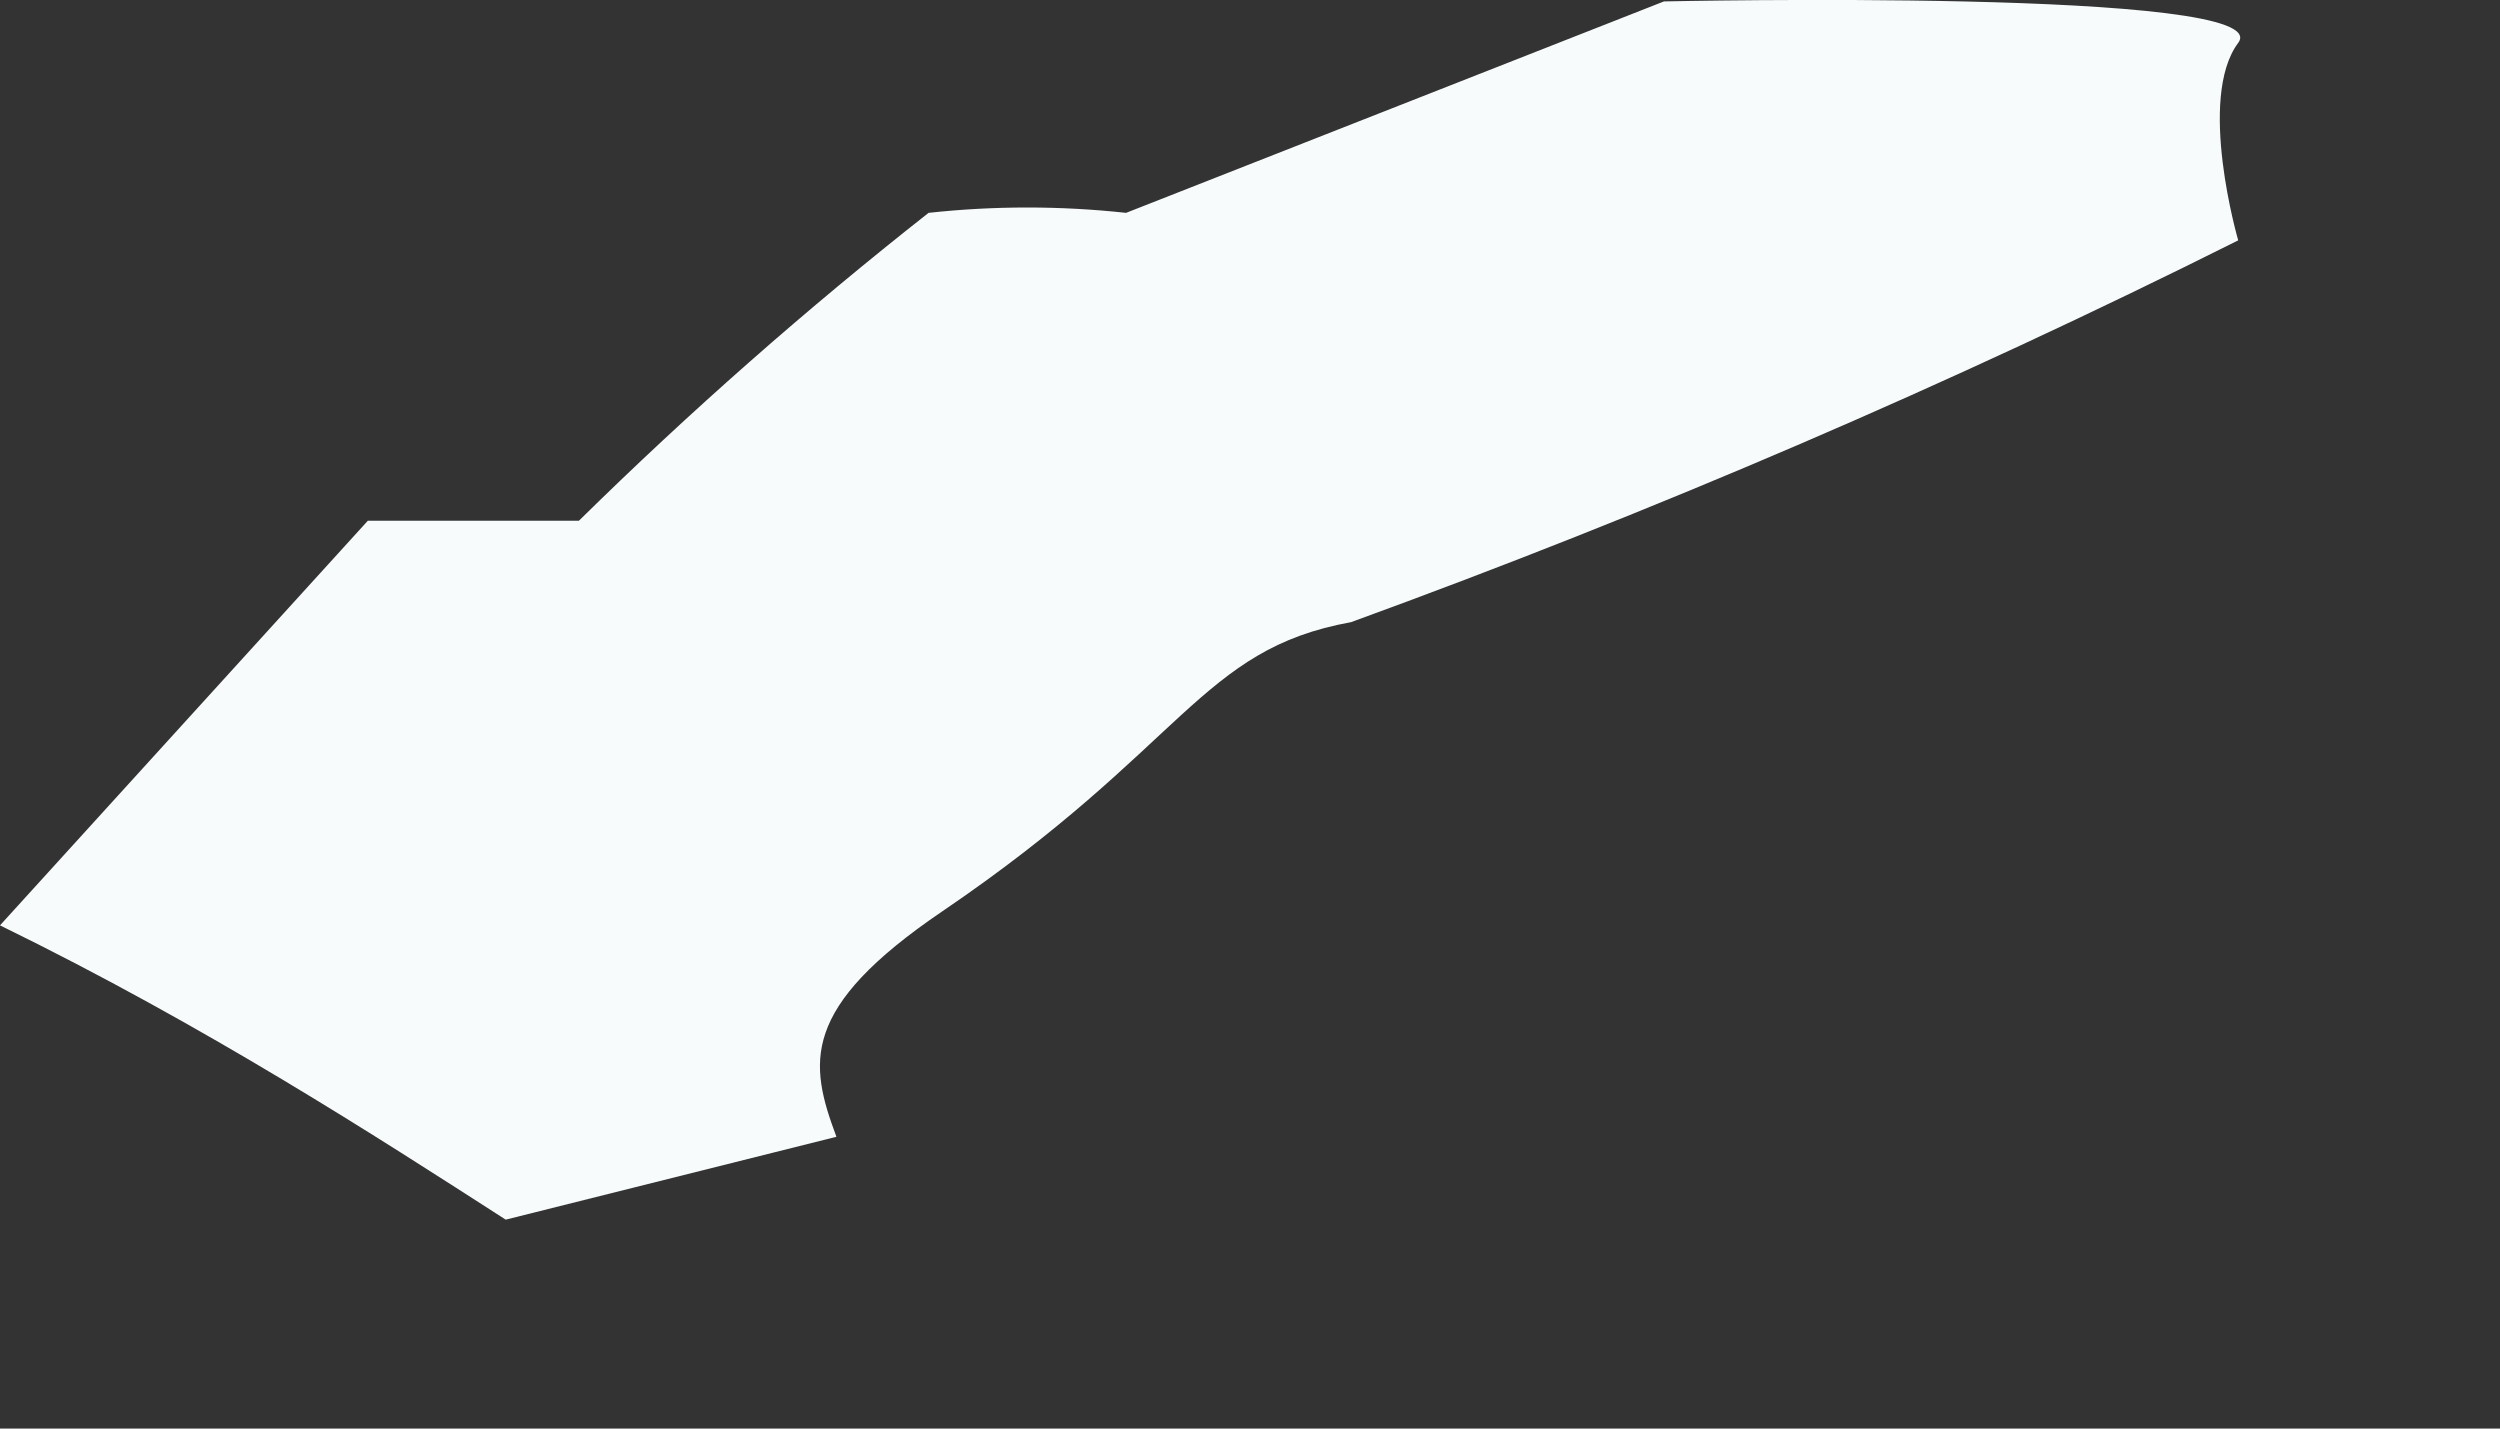 <?xml version="1.0" encoding="utf-8"?>
<svg xmlns="http://www.w3.org/2000/svg" fill="none" height="100%" overflow="visible" preserveAspectRatio="none" style="display: block;" viewBox="0 0 7 4" width="100%">
<rect x="0" y="0" width="7" height="4" fill="#333333" stroke="none"/>
<path d="M1.416 3.415L2.342 3.183C2.265 2.977 2.239 2.823 2.638 2.552C3.32 2.089 3.359 1.819 3.783 1.742C4.631 1.433 5.46 1.077 6.267 0.673C6.267 0.673 6.151 0.275 6.267 0.12C6.383 -0.034 4.659 0.004 4.659 0.004L3.153 0.596C2.969 0.576 2.783 0.576 2.6 0.596C2.258 0.865 1.931 1.153 1.621 1.458H1.03L0 2.591C0.579 2.874 1.055 3.183 1.416 3.415Z" fill="#F7FBFC" id="Vector"/>
</svg>